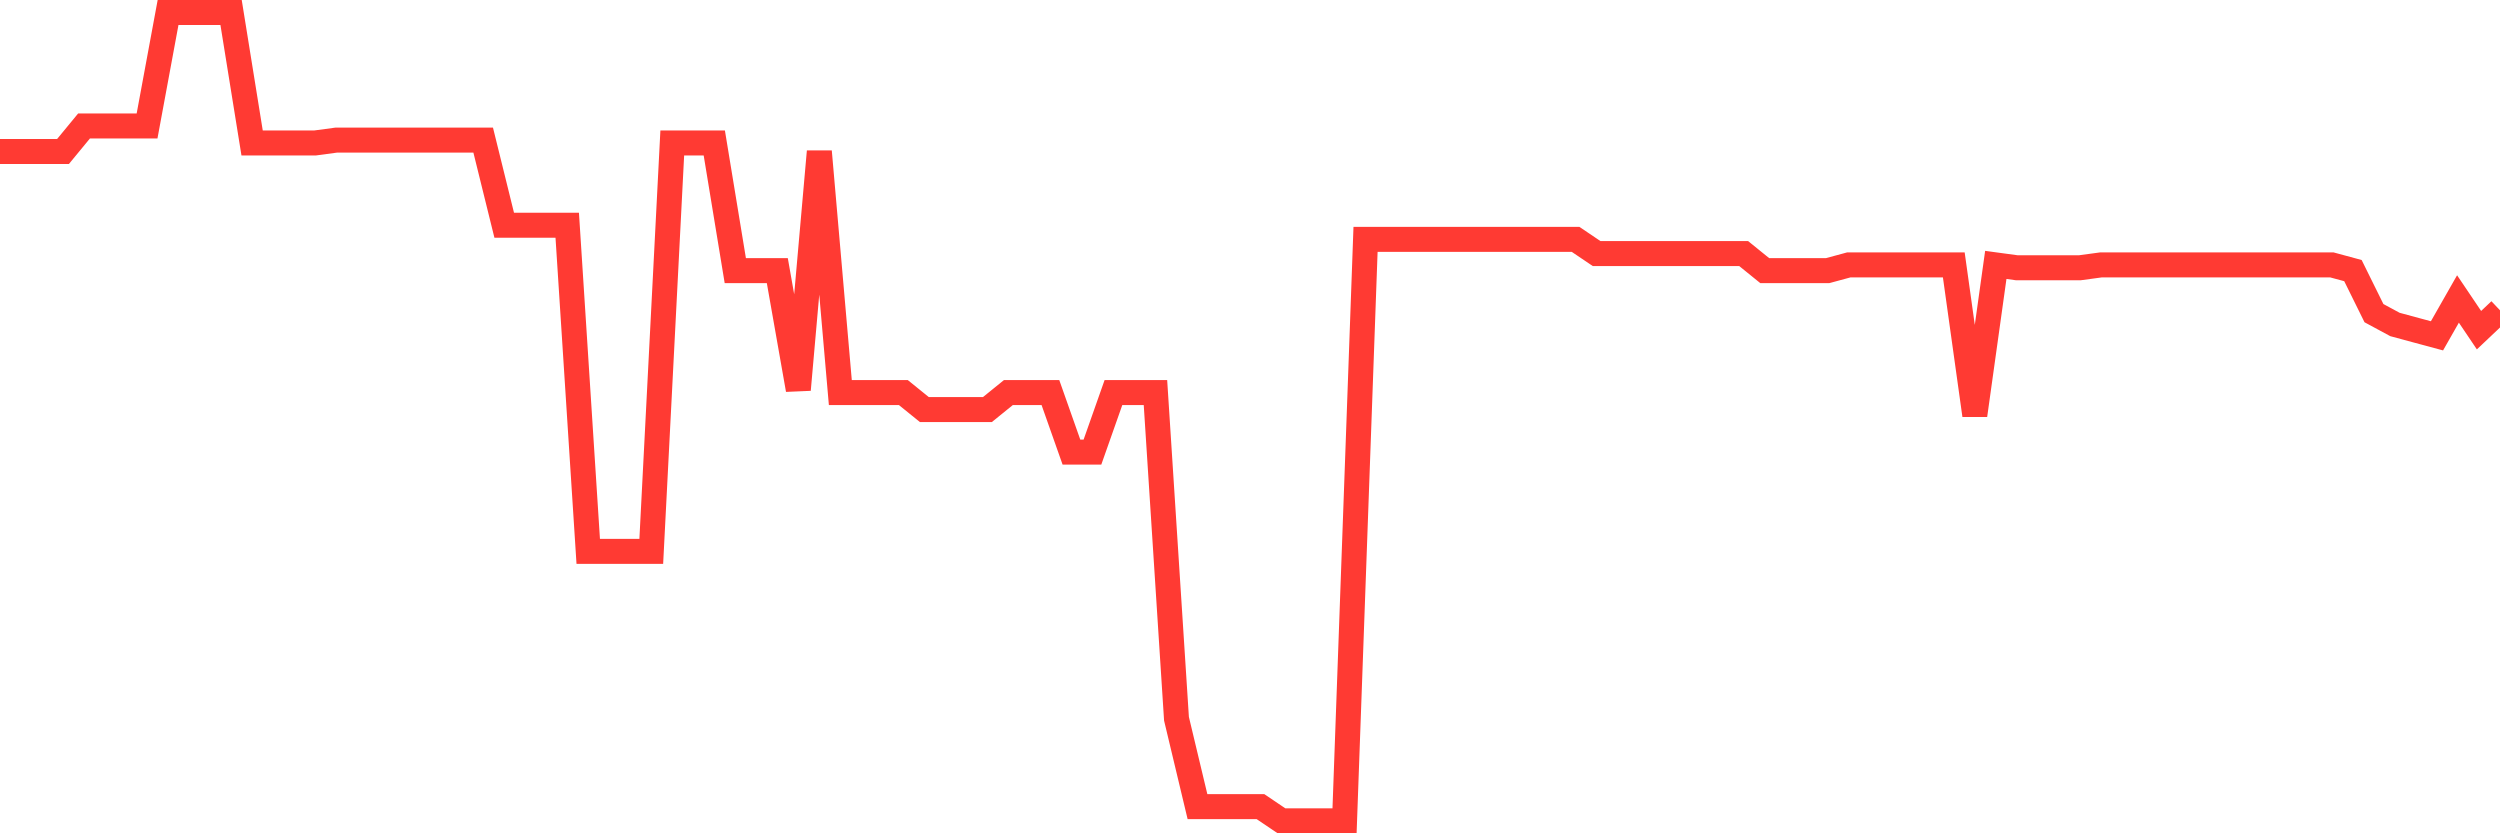 <svg
  xmlns="http://www.w3.org/2000/svg"
  xmlns:xlink="http://www.w3.org/1999/xlink"
  width="120"
  height="40"
  viewBox="0 0 120 40"
  preserveAspectRatio="none"
>
  <polyline
    points="0,7.271 1.008,7.271 2.017,7.271 3.025,7.271 4.034,6.046 5.042,6.046 6.05,6.046 7.059,6.046 8.067,0.6 9.076,0.6 10.084,0.6 11.092,0.6 12.101,6.862 13.109,6.862 14.118,6.862 15.126,6.862 16.134,6.726 17.143,6.726 18.151,6.726 19.16,6.726 20.168,6.726 21.176,6.726 22.185,6.726 23.193,6.726 24.202,10.811 25.21,10.811 26.218,10.811 27.227,10.811 28.235,26.467 29.244,26.467 30.252,26.467 31.261,26.467 32.269,6.862 33.277,6.862 34.286,6.862 35.294,12.989 36.303,12.989 37.311,12.989 38.319,18.707 39.328,7.271 40.336,18.843 41.345,18.843 42.353,18.843 43.361,18.843 44.37,19.66 45.378,19.66 46.387,19.66 47.395,19.66 48.403,18.843 49.412,18.843 50.42,18.843 51.429,21.702 52.437,21.702 53.445,18.843 54.454,18.843 55.462,18.843 56.471,34.499 57.479,38.719 58.487,38.719 59.496,38.719 60.504,38.719 61.513,39.4 62.521,39.4 63.529,39.4 64.538,39.4 65.546,11.491 66.555,11.491 67.563,11.491 68.571,11.491 69.58,11.491 70.588,11.491 71.597,11.491 72.605,11.491 73.613,11.491 74.622,11.491 75.63,11.491 76.639,12.172 77.647,12.172 78.655,12.172 79.664,12.172 80.672,12.172 81.681,12.172 82.689,12.172 83.697,12.172 84.706,12.989 85.714,12.989 86.723,12.989 87.731,12.989 88.739,12.716 89.748,12.716 90.756,12.716 91.765,12.716 92.773,12.716 93.782,12.716 94.79,19.932 95.798,12.716 96.807,12.853 97.815,12.853 98.824,12.853 99.832,12.853 100.84,12.716 101.849,12.716 102.857,12.716 103.866,12.716 104.874,12.716 105.882,12.716 106.891,12.716 107.899,12.716 108.908,12.716 109.916,12.716 110.924,12.716 111.933,12.716 112.941,12.989 113.95,15.031 114.958,15.575 115.966,15.848 116.975,16.12 117.983,14.35 118.992,15.848 120,14.895"
    fill="none"
    stroke="#ff3a33"
    stroke-width="1.2"
  >
  </polyline>
</svg>